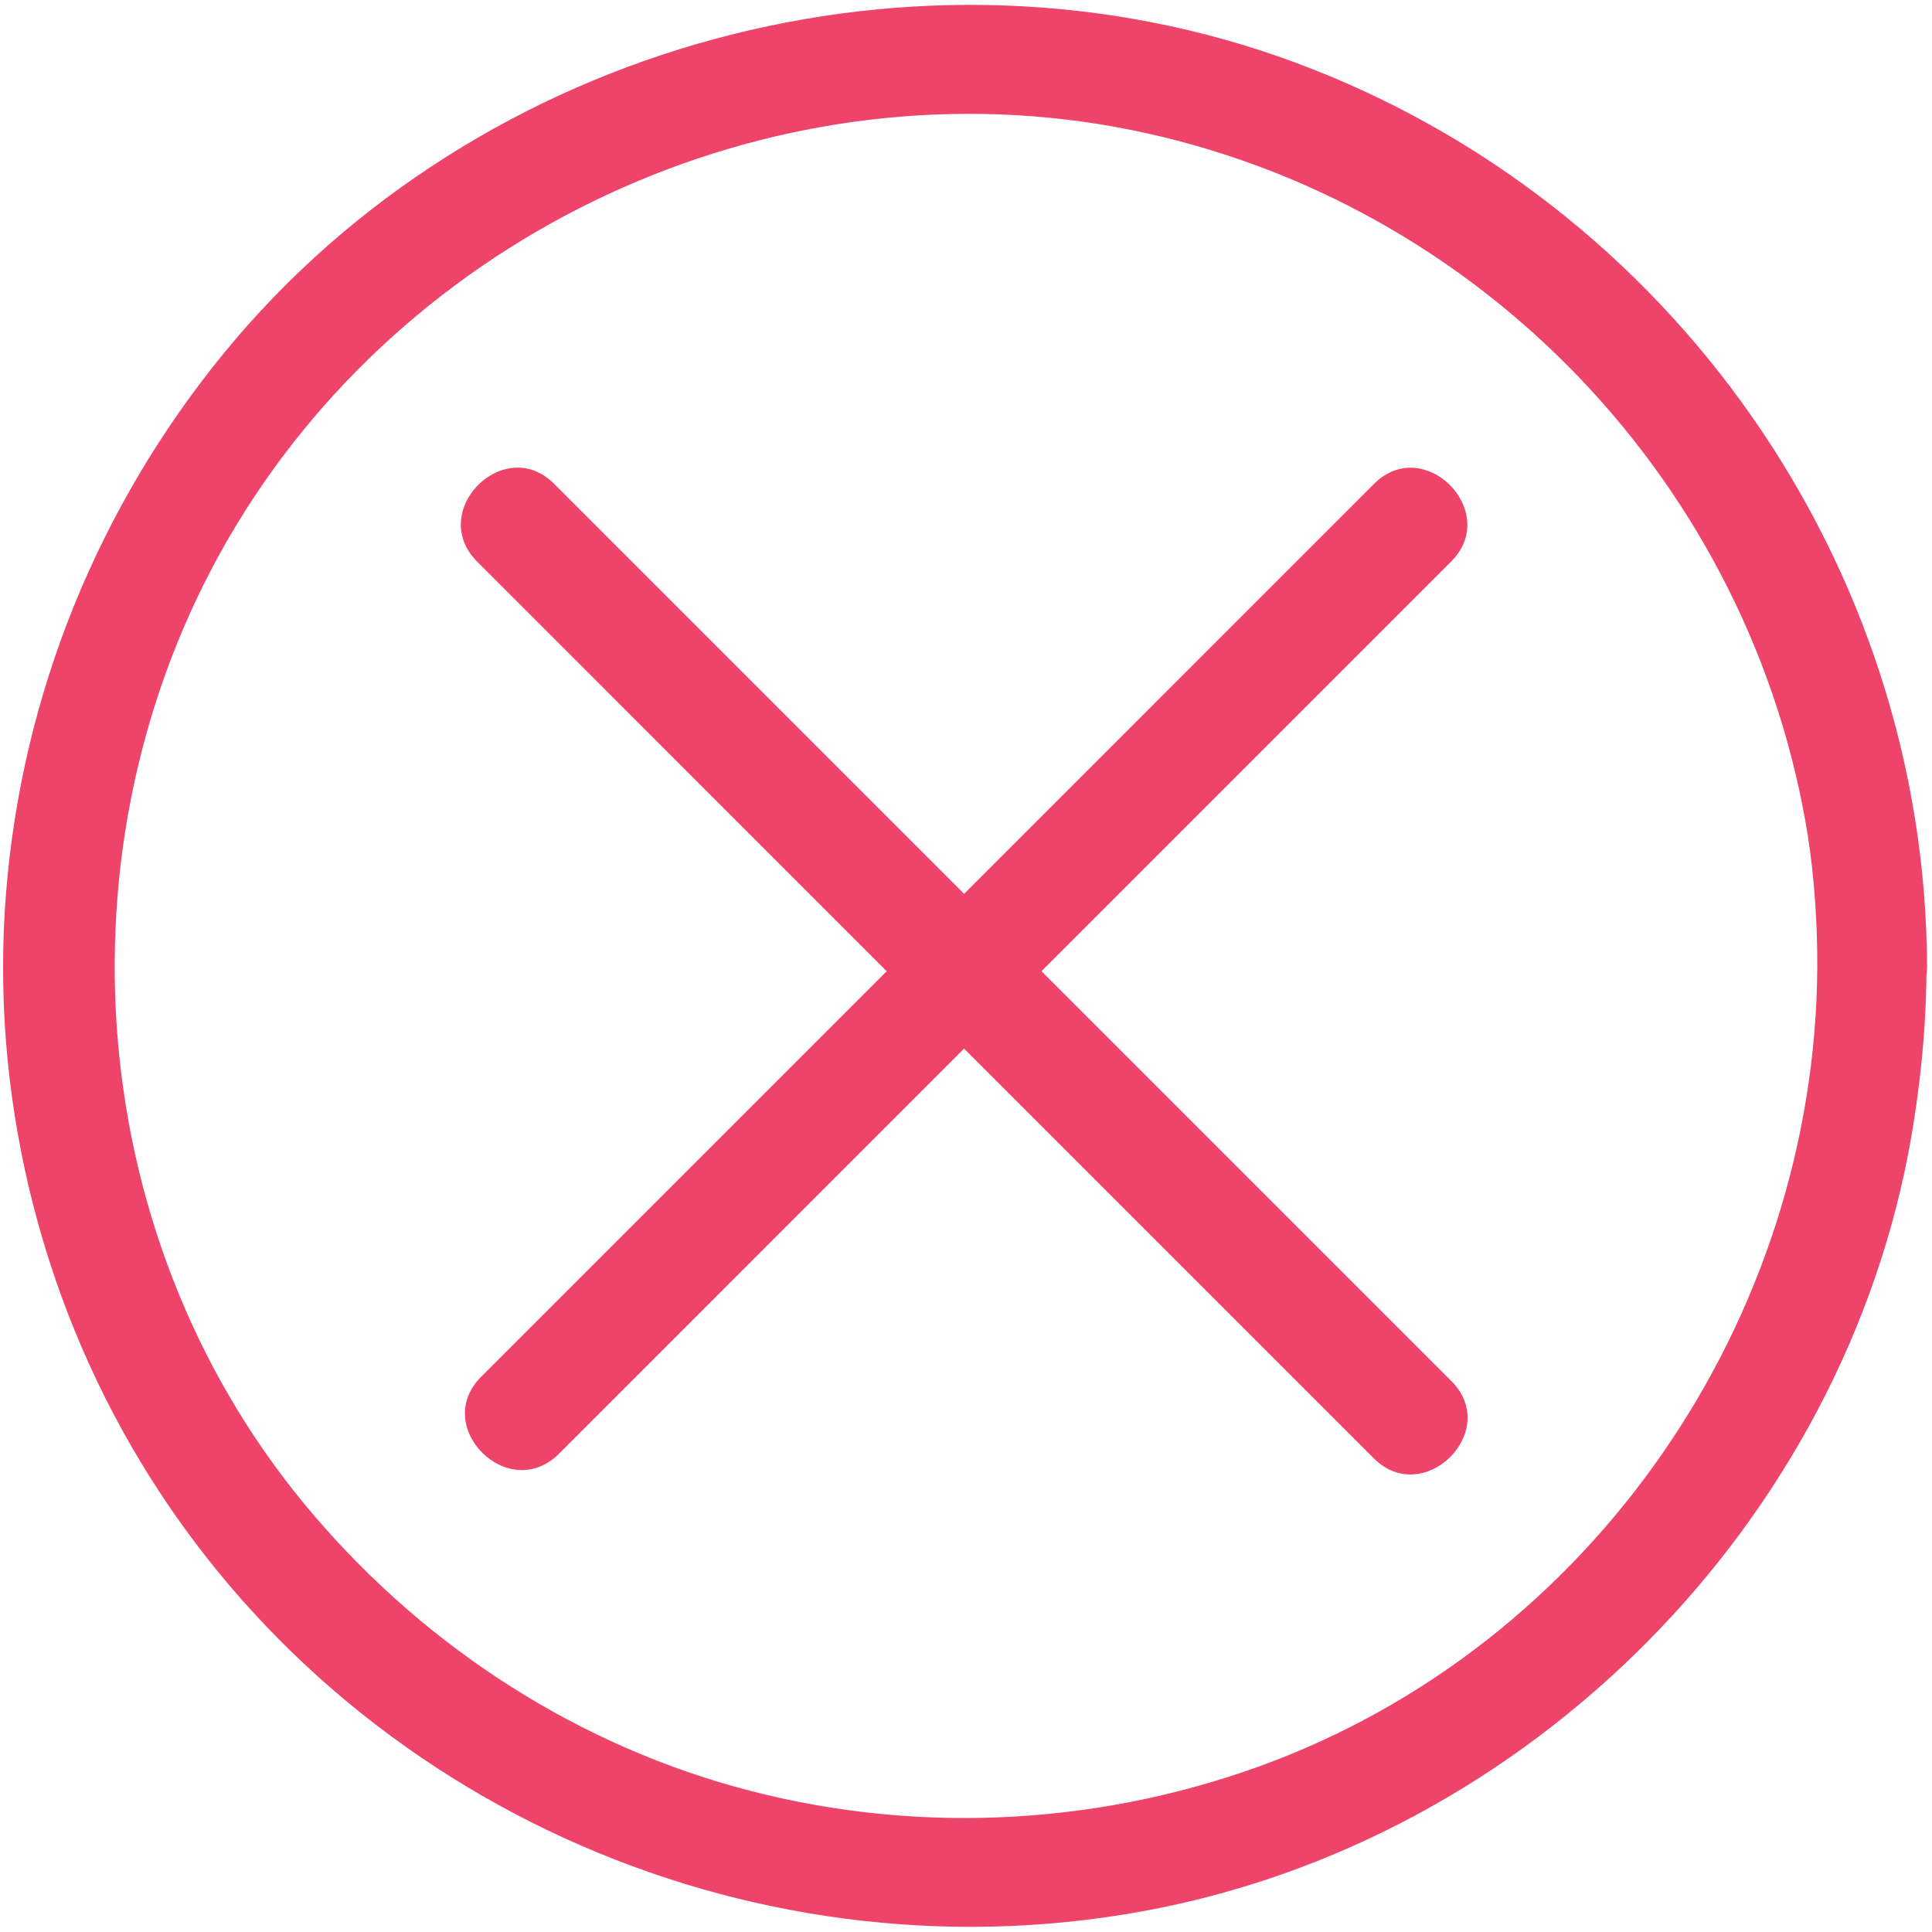 <?xml version="1.0" encoding="UTF-8"?>
<svg width="70px" height="70px" viewBox="0 0 70 70" version="1.1" xmlns="http://www.w3.org/2000/svg" xmlns:xlink="http://www.w3.org/1999/xlink">
    <!-- Generator: sketchtool 59.1 (101010) - https://sketch.com -->
    <title>B780B404-91EB-4B70-9BC6-64D808A2FCE3</title>
    <desc>Created with sketchtool.</desc>
    <g id="Contacts-&amp;-Users" stroke="none" stroke-width="1" fill="none" fill-rule="evenodd">
        <g id="A-Detailed-Message---Error" transform="translate(-295, -75)" fill="#EF4469" fill-rule="nonzero">
            <g id="noun_Cross_2722998" transform="translate(295, 75)">
                <g id="Group">
                    <path d="M65.844,35 C65.784,47.767 57.71,59.619 45.639,63.994 C39.534,66.202 32.852,66.48 26.608,64.73 C20.503,63.02 15.094,59.401 11.057,54.528 C2.824,44.585 1.909,30.009 8.571,19.011 C15.213,8.054 28.418,2.168 41.006,4.713 C53.653,7.278 63.477,17.58 65.506,30.307 C65.744,31.858 65.844,33.429 65.844,35 C65.864,37.565 69.841,37.565 69.821,35 C69.761,20.463 60.554,7.318 46.932,2.267 C33.31,-2.784 17.341,1.551 8.134,12.767 C3.56,18.355 0.795,25.156 0.219,32.355 C-0.358,39.514 1.392,46.852 5.111,52.997 C12.707,65.565 27.682,72.028 42.04,69.125 C55.98,66.301 67.236,54.568 69.364,40.489 C69.642,38.679 69.801,36.849 69.801,35 C69.821,32.435 65.844,32.435 65.844,35 Z" id="Path"></path>
                    <g transform="translate(16.506, 16.903)" id="Path">
                        <path d="M0.776,3.44 C4.435,7.099 8.094,10.759 11.773,14.438 C17.599,20.264 23.446,26.111 29.273,31.938 C30.605,33.27 31.938,34.602 33.27,35.935 C35.08,37.744 37.903,34.94 36.074,33.131 C32.415,29.472 28.756,25.812 25.077,22.134 C19.25,16.307 13.403,10.46 7.577,4.634 C6.244,3.301 4.912,1.969 3.58,0.636 C1.77,-1.193 -1.034,1.611 0.776,3.44 L0.776,3.44 Z"></path>
                        <path d="M3.739,35.776 C7.398,32.116 11.057,28.457 14.716,24.798 C20.503,19.011 26.27,13.244 32.057,7.457 C33.389,6.125 34.741,4.773 36.074,3.44 C37.884,1.631 35.08,-1.193 33.27,0.636 C29.611,4.295 25.952,7.955 22.293,11.614 C16.506,17.401 10.739,23.168 4.952,28.955 C3.619,30.287 2.267,31.639 0.935,32.972 C-0.895,34.781 1.909,37.585 3.739,35.776 L3.739,35.776 Z"></path>
                    </g>
                </g>
            </g>
        </g>
    </g>
</svg>